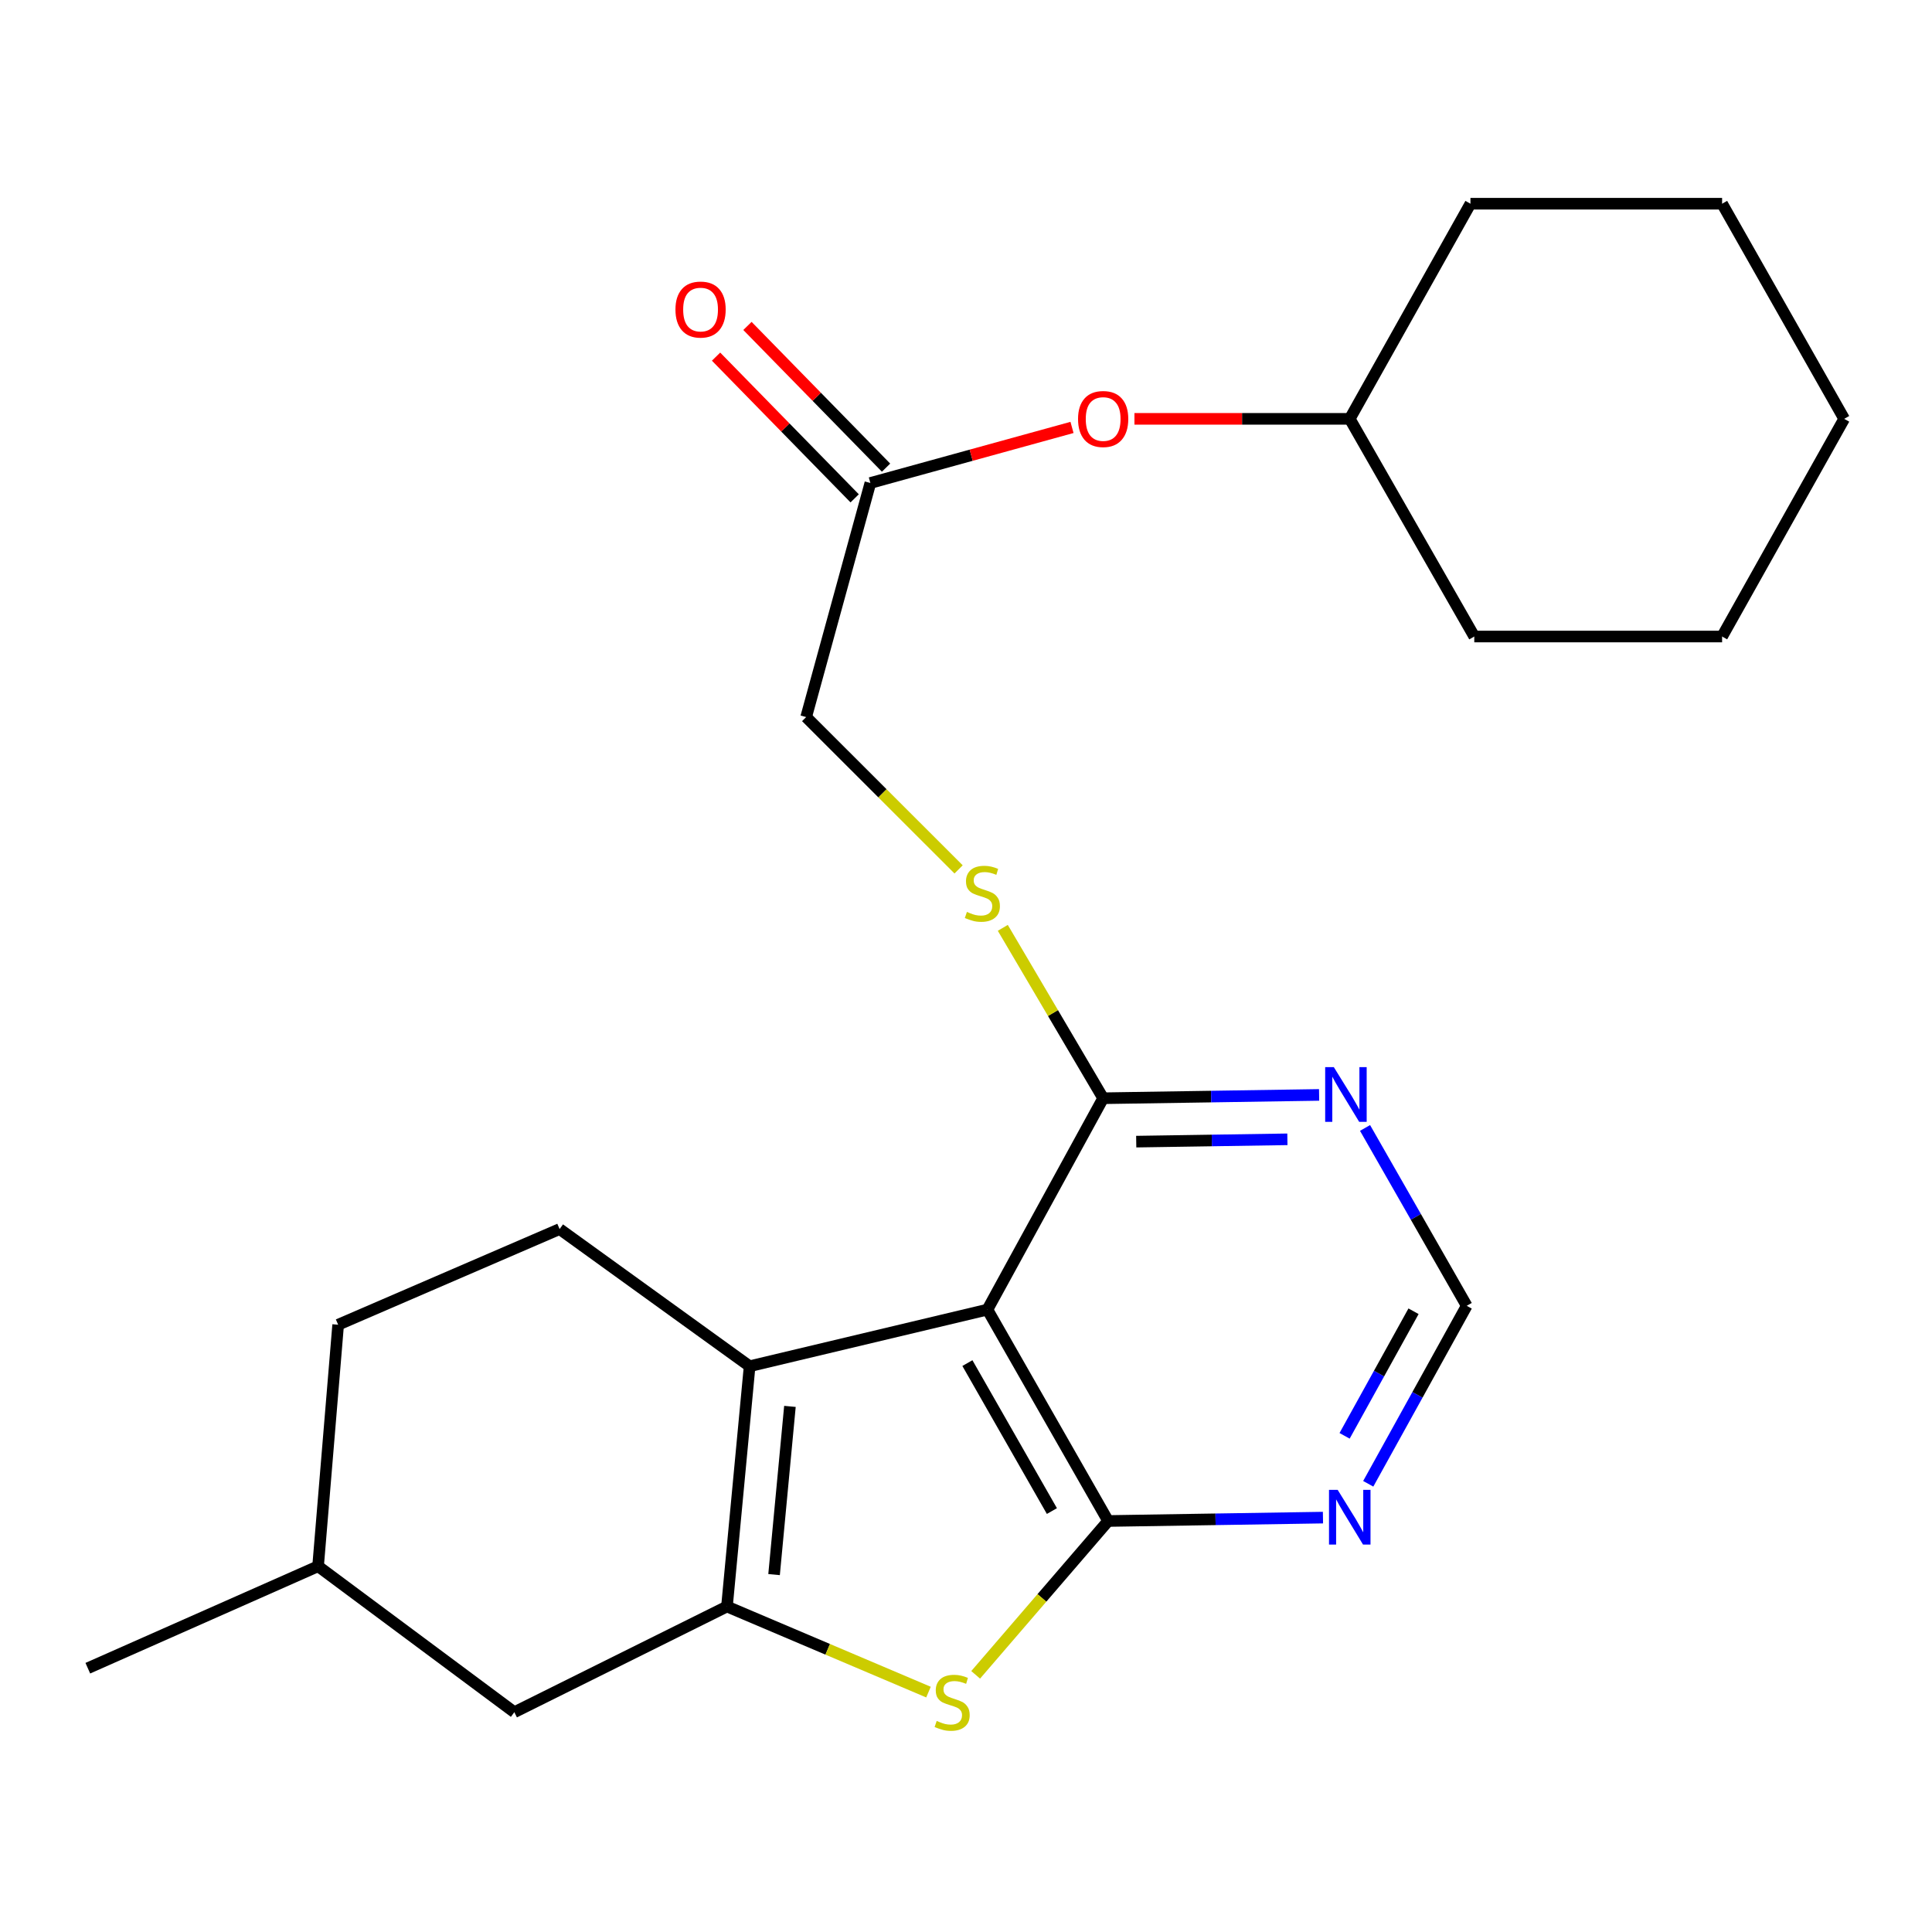 <?xml version='1.0' encoding='iso-8859-1'?>
<svg version='1.1' baseProfile='full'
              xmlns='http://www.w3.org/2000/svg'
                      xmlns:rdkit='http://www.rdkit.org/xml'
                      xmlns:xlink='http://www.w3.org/1999/xlink'
                  xml:space='preserve'
width='1000px' height='1000px' viewBox='0 0 1000 1000'>
<!-- END OF HEADER -->
<rect style='opacity:1.0;fill:#FFFFFF;stroke:none' width='1000' height='1000' x='0' y='0'> </rect>
<path class='bond-0' d='M 573.567,787.265 L 511.085,677.855' style='fill:none;fill-rule:evenodd;stroke:#000000;stroke-width:6px;stroke-linecap:butt;stroke-linejoin:miter;stroke-opacity:1' />
<path class='bond-0' d='M 544.461,782.123 L 500.723,705.536' style='fill:none;fill-rule:evenodd;stroke:#000000;stroke-width:6px;stroke-linecap:butt;stroke-linejoin:miter;stroke-opacity:1' />
<path class='bond-3' d='M 573.567,787.265 L 539.285,827.08' style='fill:none;fill-rule:evenodd;stroke:#000000;stroke-width:6px;stroke-linecap:butt;stroke-linejoin:miter;stroke-opacity:1' />
<path class='bond-3' d='M 539.285,827.08 L 505.002,866.894' style='fill:none;fill-rule:evenodd;stroke:#CCCC00;stroke-width:6px;stroke-linecap:butt;stroke-linejoin:miter;stroke-opacity:1' />
<path class='bond-5' d='M 573.567,787.265 L 629.166,786.389' style='fill:none;fill-rule:evenodd;stroke:#000000;stroke-width:6px;stroke-linecap:butt;stroke-linejoin:miter;stroke-opacity:1' />
<path class='bond-5' d='M 629.166,786.389 L 684.765,785.514' style='fill:none;fill-rule:evenodd;stroke:#0000FF;stroke-width:6px;stroke-linecap:butt;stroke-linejoin:miter;stroke-opacity:1' />
<path class='bond-2' d='M 511.085,677.855 L 388.002,707.158' style='fill:none;fill-rule:evenodd;stroke:#000000;stroke-width:6px;stroke-linecap:butt;stroke-linejoin:miter;stroke-opacity:1' />
<path class='bond-4' d='M 511.085,677.855 L 570.992,568.445' style='fill:none;fill-rule:evenodd;stroke:#000000;stroke-width:6px;stroke-linecap:butt;stroke-linejoin:miter;stroke-opacity:1' />
<path class='bond-1' d='M 376.273,831.529 L 428.428,853.68' style='fill:none;fill-rule:evenodd;stroke:#000000;stroke-width:6px;stroke-linecap:butt;stroke-linejoin:miter;stroke-opacity:1' />
<path class='bond-1' d='M 428.428,853.68 L 480.583,875.831' style='fill:none;fill-rule:evenodd;stroke:#CCCC00;stroke-width:6px;stroke-linecap:butt;stroke-linejoin:miter;stroke-opacity:1' />
<path class='bond-10' d='M 376.273,831.529 L 266.219,886.234' style='fill:none;fill-rule:evenodd;stroke:#000000;stroke-width:6px;stroke-linecap:butt;stroke-linejoin:miter;stroke-opacity:1' />
<path class='bond-24' d='M 376.273,831.529 L 388.002,707.158' style='fill:none;fill-rule:evenodd;stroke:#000000;stroke-width:6px;stroke-linecap:butt;stroke-linejoin:miter;stroke-opacity:1' />
<path class='bond-24' d='M 400.657,815.007 L 408.867,727.947' style='fill:none;fill-rule:evenodd;stroke:#000000;stroke-width:6px;stroke-linecap:butt;stroke-linejoin:miter;stroke-opacity:1' />
<path class='bond-7' d='M 388.002,707.158 L 289.651,636.166' style='fill:none;fill-rule:evenodd;stroke:#000000;stroke-width:6px;stroke-linecap:butt;stroke-linejoin:miter;stroke-opacity:1' />
<path class='bond-8' d='M 570.992,568.445 L 545.02,524.348' style='fill:none;fill-rule:evenodd;stroke:#000000;stroke-width:6px;stroke-linecap:butt;stroke-linejoin:miter;stroke-opacity:1' />
<path class='bond-8' d='M 545.02,524.348 L 519.049,480.252' style='fill:none;fill-rule:evenodd;stroke:#CCCC00;stroke-width:6px;stroke-linecap:butt;stroke-linejoin:miter;stroke-opacity:1' />
<path class='bond-25' d='M 570.992,568.445 L 626.88,567.586' style='fill:none;fill-rule:evenodd;stroke:#000000;stroke-width:6px;stroke-linecap:butt;stroke-linejoin:miter;stroke-opacity:1' />
<path class='bond-25' d='M 626.88,567.586 L 682.768,566.726' style='fill:none;fill-rule:evenodd;stroke:#0000FF;stroke-width:6px;stroke-linecap:butt;stroke-linejoin:miter;stroke-opacity:1' />
<path class='bond-25' d='M 588.107,590.91 L 627.229,590.308' style='fill:none;fill-rule:evenodd;stroke:#000000;stroke-width:6px;stroke-linecap:butt;stroke-linejoin:miter;stroke-opacity:1' />
<path class='bond-25' d='M 627.229,590.308 L 666.351,589.707' style='fill:none;fill-rule:evenodd;stroke:#0000FF;stroke-width:6px;stroke-linecap:butt;stroke-linejoin:miter;stroke-opacity:1' />
<path class='bond-9' d='M 708.197,768.009 L 733.684,721.947' style='fill:none;fill-rule:evenodd;stroke:#0000FF;stroke-width:6px;stroke-linecap:butt;stroke-linejoin:miter;stroke-opacity:1' />
<path class='bond-9' d='M 733.684,721.947 L 759.17,675.885' style='fill:none;fill-rule:evenodd;stroke:#000000;stroke-width:6px;stroke-linecap:butt;stroke-linejoin:miter;stroke-opacity:1' />
<path class='bond-9' d='M 695.959,743.188 L 713.799,710.945' style='fill:none;fill-rule:evenodd;stroke:#0000FF;stroke-width:6px;stroke-linecap:butt;stroke-linejoin:miter;stroke-opacity:1' />
<path class='bond-9' d='M 713.799,710.945 L 731.64,678.702' style='fill:none;fill-rule:evenodd;stroke:#000000;stroke-width:6px;stroke-linecap:butt;stroke-linejoin:miter;stroke-opacity:1' />
<path class='bond-6' d='M 706.545,583.823 L 732.858,629.854' style='fill:none;fill-rule:evenodd;stroke:#0000FF;stroke-width:6px;stroke-linecap:butt;stroke-linejoin:miter;stroke-opacity:1' />
<path class='bond-6' d='M 732.858,629.854 L 759.17,675.885' style='fill:none;fill-rule:evenodd;stroke:#000000;stroke-width:6px;stroke-linecap:butt;stroke-linejoin:miter;stroke-opacity:1' />
<path class='bond-15' d='M 289.651,636.166 L 175.027,685.67' style='fill:none;fill-rule:evenodd;stroke:#000000;stroke-width:6px;stroke-linecap:butt;stroke-linejoin:miter;stroke-opacity:1' />
<path class='bond-14' d='M 496.168,449.997 L 456.718,410.574' style='fill:none;fill-rule:evenodd;stroke:#CCCC00;stroke-width:6px;stroke-linecap:butt;stroke-linejoin:miter;stroke-opacity:1' />
<path class='bond-14' d='M 456.718,410.574 L 417.267,371.151' style='fill:none;fill-rule:evenodd;stroke:#000000;stroke-width:6px;stroke-linecap:butt;stroke-linejoin:miter;stroke-opacity:1' />
<path class='bond-16' d='M 266.219,886.234 L 164.637,810.685' style='fill:none;fill-rule:evenodd;stroke:#000000;stroke-width:6px;stroke-linecap:butt;stroke-linejoin:miter;stroke-opacity:1' />
<path class='bond-11' d='M 450.497,249.999 L 417.267,371.151' style='fill:none;fill-rule:evenodd;stroke:#000000;stroke-width:6px;stroke-linecap:butt;stroke-linejoin:miter;stroke-opacity:1' />
<path class='bond-12' d='M 450.497,249.999 L 502.682,235.619' style='fill:none;fill-rule:evenodd;stroke:#000000;stroke-width:6px;stroke-linecap:butt;stroke-linejoin:miter;stroke-opacity:1' />
<path class='bond-12' d='M 502.682,235.619 L 554.867,221.238' style='fill:none;fill-rule:evenodd;stroke:#FF0000;stroke-width:6px;stroke-linecap:butt;stroke-linejoin:miter;stroke-opacity:1' />
<path class='bond-13' d='M 458.62,242.054 L 422.749,205.379' style='fill:none;fill-rule:evenodd;stroke:#000000;stroke-width:6px;stroke-linecap:butt;stroke-linejoin:miter;stroke-opacity:1' />
<path class='bond-13' d='M 422.749,205.379 L 386.878,168.704' style='fill:none;fill-rule:evenodd;stroke:#FF0000;stroke-width:6px;stroke-linecap:butt;stroke-linejoin:miter;stroke-opacity:1' />
<path class='bond-13' d='M 442.373,257.944 L 406.502,221.269' style='fill:none;fill-rule:evenodd;stroke:#000000;stroke-width:6px;stroke-linecap:butt;stroke-linejoin:miter;stroke-opacity:1' />
<path class='bond-13' d='M 406.502,221.269 L 370.631,184.594' style='fill:none;fill-rule:evenodd;stroke:#FF0000;stroke-width:6px;stroke-linecap:butt;stroke-linejoin:miter;stroke-opacity:1' />
<path class='bond-17' d='M 587.183,216.795 L 642.908,216.795' style='fill:none;fill-rule:evenodd;stroke:#FF0000;stroke-width:6px;stroke-linecap:butt;stroke-linejoin:miter;stroke-opacity:1' />
<path class='bond-17' d='M 642.908,216.795 L 698.632,216.795' style='fill:none;fill-rule:evenodd;stroke:#000000;stroke-width:6px;stroke-linecap:butt;stroke-linejoin:miter;stroke-opacity:1' />
<path class='bond-26' d='M 175.027,685.67 L 164.637,810.685' style='fill:none;fill-rule:evenodd;stroke:#000000;stroke-width:6px;stroke-linecap:butt;stroke-linejoin:miter;stroke-opacity:1' />
<path class='bond-18' d='M 164.637,810.685 L 45.455,863.458' style='fill:none;fill-rule:evenodd;stroke:#000000;stroke-width:6px;stroke-linecap:butt;stroke-linejoin:miter;stroke-opacity:1' />
<path class='bond-19' d='M 698.632,216.795 L 761.102,105.44' style='fill:none;fill-rule:evenodd;stroke:#000000;stroke-width:6px;stroke-linecap:butt;stroke-linejoin:miter;stroke-opacity:1' />
<path class='bond-20' d='M 698.632,216.795 L 763.084,329.462' style='fill:none;fill-rule:evenodd;stroke:#000000;stroke-width:6px;stroke-linecap:butt;stroke-linejoin:miter;stroke-opacity:1' />
<path class='bond-22' d='M 761.102,105.44 L 891.356,105.44' style='fill:none;fill-rule:evenodd;stroke:#000000;stroke-width:6px;stroke-linecap:butt;stroke-linejoin:miter;stroke-opacity:1' />
<path class='bond-21' d='M 763.084,329.462 L 891.356,329.462' style='fill:none;fill-rule:evenodd;stroke:#000000;stroke-width:6px;stroke-linecap:butt;stroke-linejoin:miter;stroke-opacity:1' />
<path class='bond-23' d='M 891.356,329.462 L 954.545,216.795' style='fill:none;fill-rule:evenodd;stroke:#000000;stroke-width:6px;stroke-linecap:butt;stroke-linejoin:miter;stroke-opacity:1' />
<path class='bond-27' d='M 891.356,105.44 L 954.545,216.795' style='fill:none;fill-rule:evenodd;stroke:#000000;stroke-width:6px;stroke-linecap:butt;stroke-linejoin:miter;stroke-opacity:1' />
<path  class='atom-4' d='M 484.829 890.752
Q 485.149 890.872, 486.469 891.432
Q 487.789 891.992, 489.229 892.352
Q 490.709 892.672, 492.149 892.672
Q 494.829 892.672, 496.389 891.392
Q 497.949 890.072, 497.949 887.792
Q 497.949 886.232, 497.149 885.272
Q 496.389 884.312, 495.189 883.792
Q 493.989 883.272, 491.989 882.672
Q 489.469 881.912, 487.949 881.192
Q 486.469 880.472, 485.389 878.952
Q 484.349 877.432, 484.349 874.872
Q 484.349 871.312, 486.749 869.112
Q 489.189 866.912, 493.989 866.912
Q 497.269 866.912, 500.989 868.472
L 500.069 871.552
Q 496.669 870.152, 494.109 870.152
Q 491.349 870.152, 489.829 871.312
Q 488.309 872.432, 488.349 874.392
Q 488.349 875.912, 489.109 876.832
Q 489.909 877.752, 491.029 878.272
Q 492.189 878.792, 494.109 879.392
Q 496.669 880.192, 498.189 880.992
Q 499.709 881.792, 500.789 883.432
Q 501.909 885.032, 501.909 887.792
Q 501.909 891.712, 499.269 893.832
Q 496.669 895.912, 492.309 895.912
Q 489.789 895.912, 487.869 895.352
Q 485.989 894.832, 483.749 893.912
L 484.829 890.752
' fill='#CCCC00'/>
<path  class='atom-6' d='M 692.372 771.135
L 701.652 786.135
Q 702.572 787.615, 704.052 790.295
Q 705.532 792.975, 705.612 793.135
L 705.612 771.135
L 709.372 771.135
L 709.372 799.455
L 705.492 799.455
L 695.532 783.055
Q 694.372 781.135, 693.132 778.935
Q 691.932 776.735, 691.572 776.055
L 691.572 799.455
L 687.892 799.455
L 687.892 771.135
L 692.372 771.135
' fill='#0000FF'/>
<path  class='atom-7' d='M 690.39 552.353
L 699.67 567.353
Q 700.59 568.833, 702.07 571.513
Q 703.55 574.193, 703.63 574.353
L 703.63 552.353
L 707.39 552.353
L 707.39 580.673
L 703.51 580.673
L 693.55 564.273
Q 692.39 562.353, 691.15 560.153
Q 689.95 557.953, 689.59 557.273
L 689.59 580.673
L 685.91 580.673
L 685.91 552.353
L 690.39 552.353
' fill='#0000FF'/>
<path  class='atom-9' d='M 500.472 472.012
Q 500.792 472.132, 502.112 472.692
Q 503.432 473.252, 504.872 473.612
Q 506.352 473.932, 507.792 473.932
Q 510.472 473.932, 512.032 472.652
Q 513.592 471.332, 513.592 469.052
Q 513.592 467.492, 512.792 466.532
Q 512.032 465.572, 510.832 465.052
Q 509.632 464.532, 507.632 463.932
Q 505.112 463.172, 503.592 462.452
Q 502.112 461.732, 501.032 460.212
Q 499.992 458.692, 499.992 456.132
Q 499.992 452.572, 502.392 450.372
Q 504.832 448.172, 509.632 448.172
Q 512.912 448.172, 516.632 449.732
L 515.712 452.812
Q 512.312 451.412, 509.752 451.412
Q 506.992 451.412, 505.472 452.572
Q 503.952 453.692, 503.992 455.652
Q 503.992 457.172, 504.752 458.092
Q 505.552 459.012, 506.672 459.532
Q 507.832 460.052, 509.752 460.652
Q 512.312 461.452, 513.832 462.252
Q 515.352 463.052, 516.432 464.692
Q 517.552 466.292, 517.552 469.052
Q 517.552 472.972, 514.912 475.092
Q 512.312 477.172, 507.952 477.172
Q 505.432 477.172, 503.512 476.612
Q 501.632 476.092, 499.392 475.172
L 500.472 472.012
' fill='#CCCC00'/>
<path  class='atom-13' d='M 557.992 216.875
Q 557.992 210.075, 561.352 206.275
Q 564.712 202.475, 570.992 202.475
Q 577.272 202.475, 580.632 206.275
Q 583.992 210.075, 583.992 216.875
Q 583.992 223.755, 580.592 227.675
Q 577.192 231.555, 570.992 231.555
Q 564.752 231.555, 561.352 227.675
Q 557.992 223.795, 557.992 216.875
M 570.992 228.355
Q 575.312 228.355, 577.632 225.475
Q 579.992 222.555, 579.992 216.875
Q 579.992 211.315, 577.632 208.515
Q 575.312 205.675, 570.992 205.675
Q 566.672 205.675, 564.312 208.475
Q 561.992 211.275, 561.992 216.875
Q 561.992 222.595, 564.312 225.475
Q 566.672 228.355, 570.992 228.355
' fill='#FF0000'/>
<path  class='atom-14' d='M 349.612 160.225
Q 349.612 153.425, 352.972 149.625
Q 356.332 145.825, 362.612 145.825
Q 368.892 145.825, 372.252 149.625
Q 375.612 153.425, 375.612 160.225
Q 375.612 167.105, 372.212 171.025
Q 368.812 174.905, 362.612 174.905
Q 356.372 174.905, 352.972 171.025
Q 349.612 167.145, 349.612 160.225
M 362.612 171.705
Q 366.932 171.705, 369.252 168.825
Q 371.612 165.905, 371.612 160.225
Q 371.612 154.665, 369.252 151.865
Q 366.932 149.025, 362.612 149.025
Q 358.292 149.025, 355.932 151.825
Q 353.612 154.625, 353.612 160.225
Q 353.612 165.945, 355.932 168.825
Q 358.292 171.705, 362.612 171.705
' fill='#FF0000'/>
</svg>
